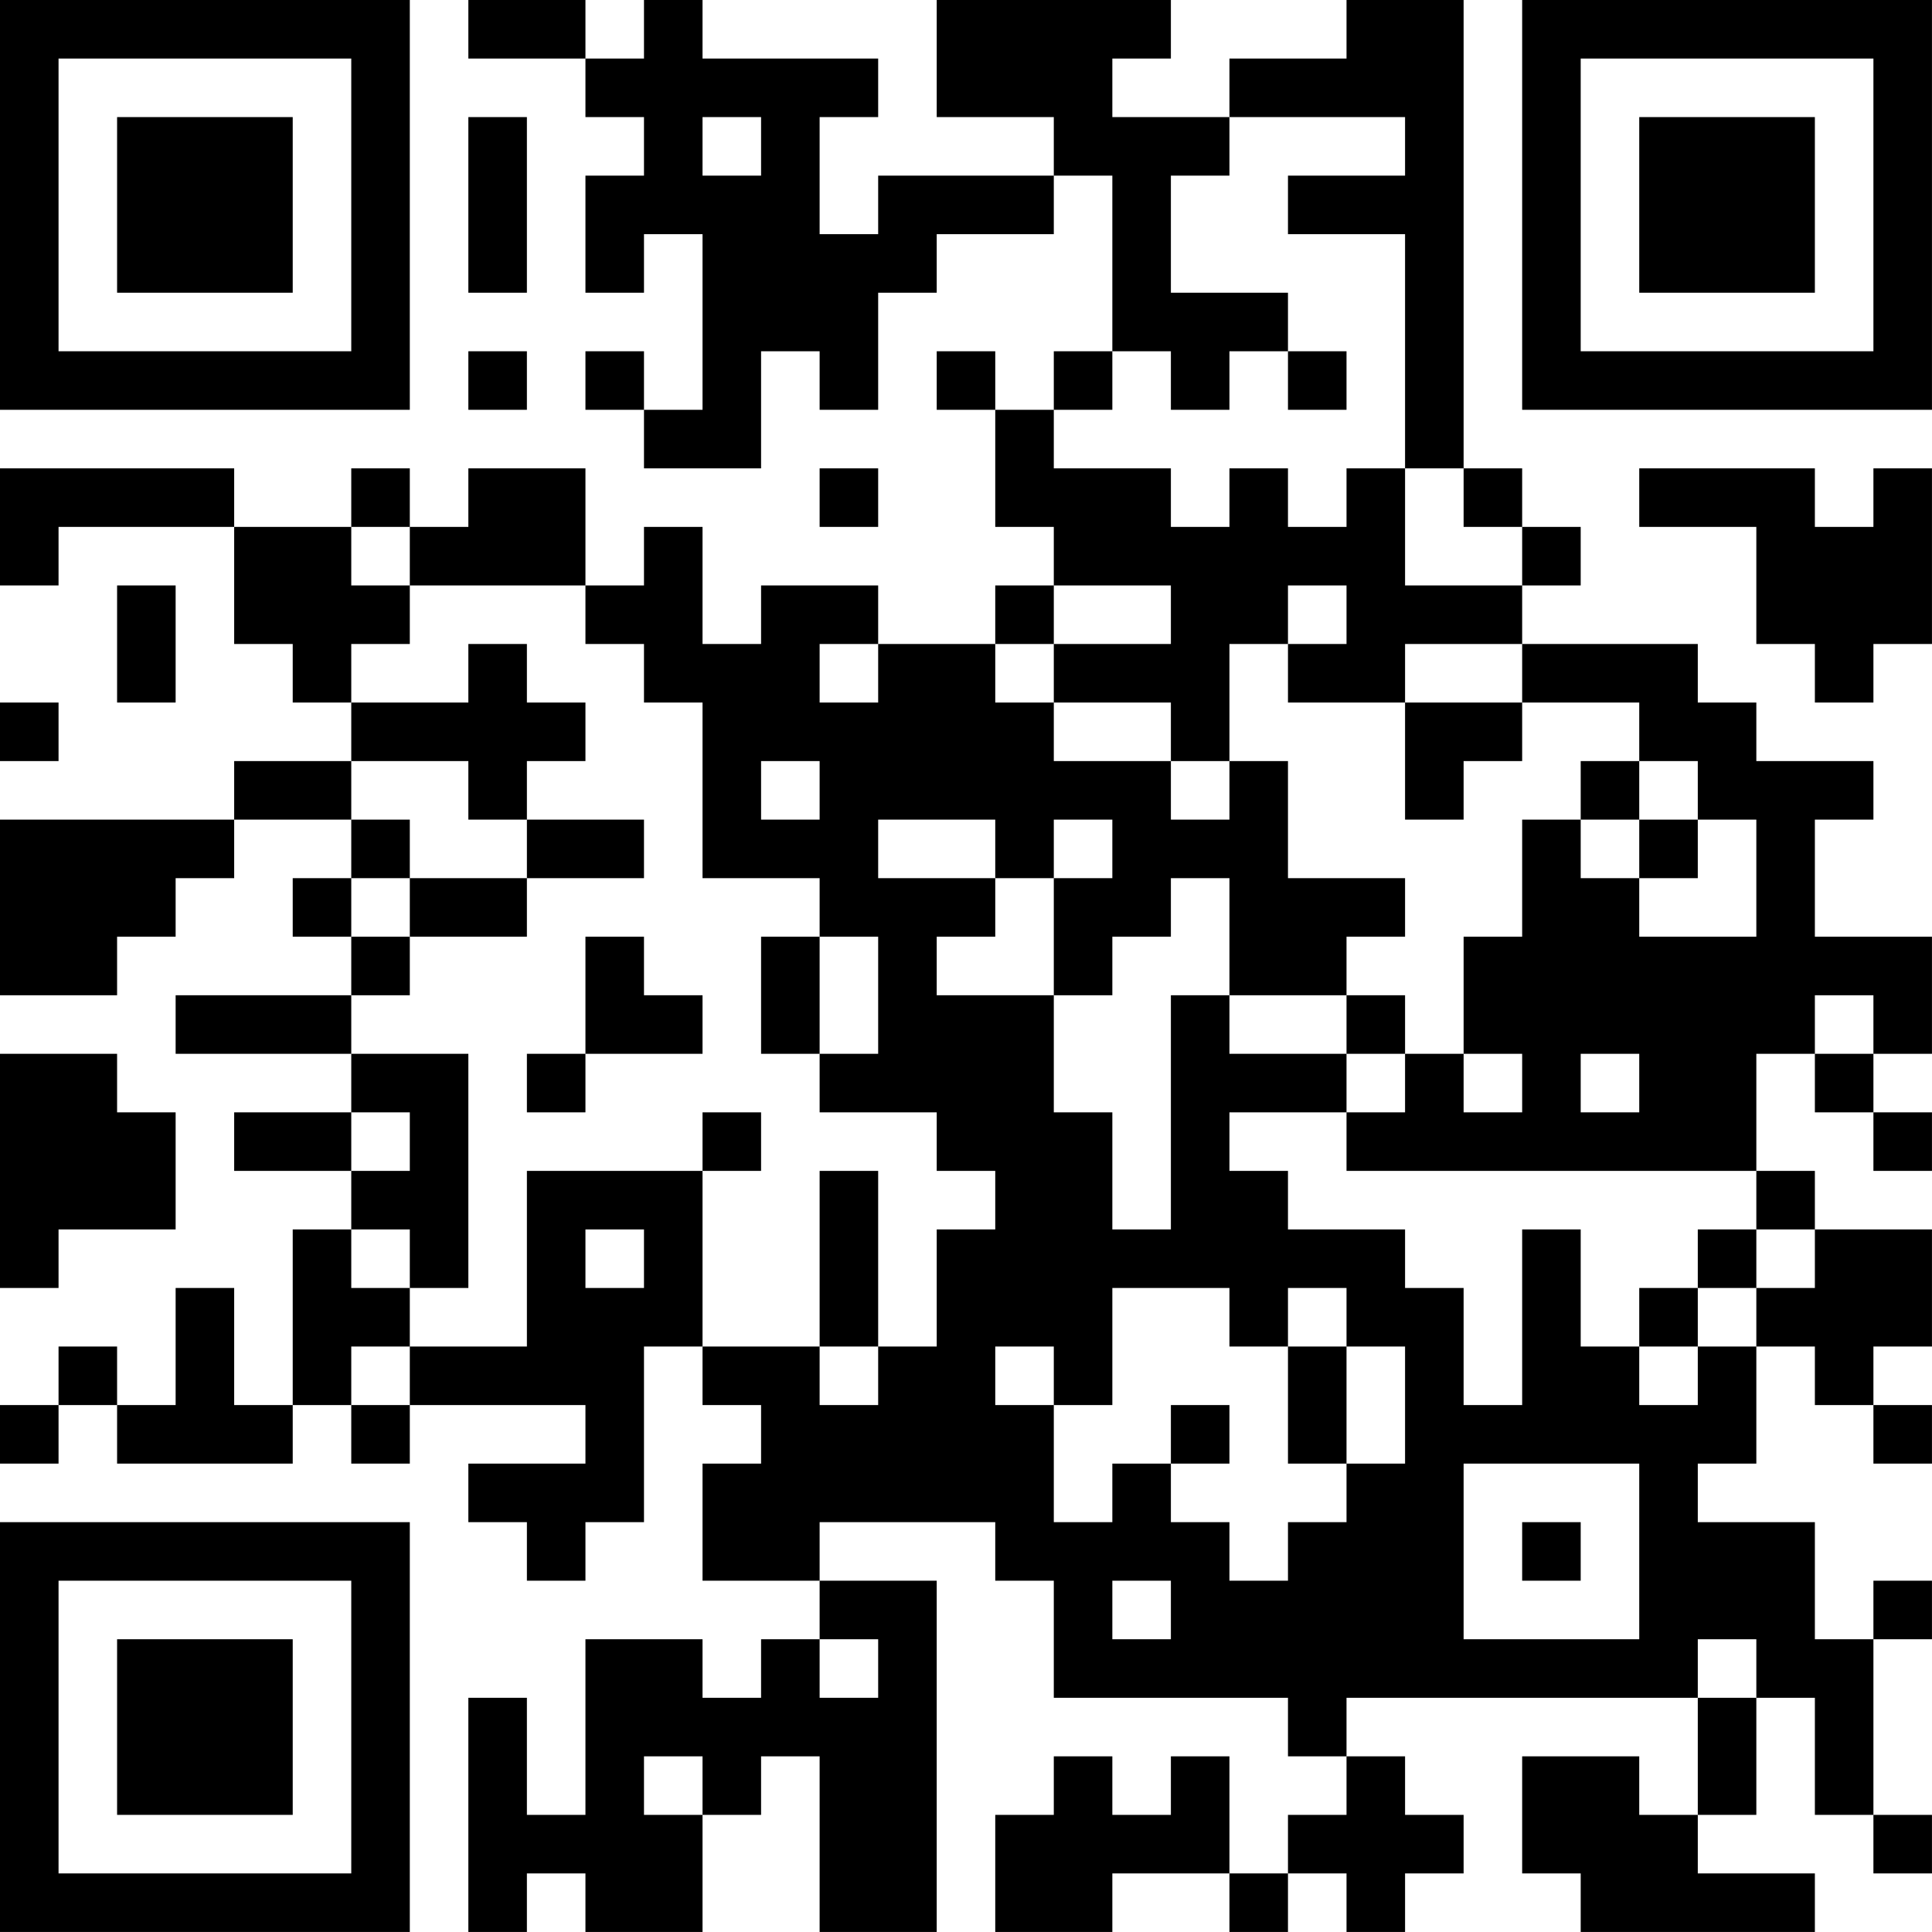 <?xml version="1.0" encoding="UTF-8"?>
<svg xmlns="http://www.w3.org/2000/svg" version="1.1" width="400" height="400" viewBox="0 0 400 400"><rect x="0" y="0" width="400" height="400" fill="#ffffff"/><g transform="scale(12.121)"><g transform="translate(0,0)"><path fill-rule="evenodd" d="M8 0L8 1L10 1L10 2L11 2L11 3L10 3L10 5L11 5L11 4L12 4L12 7L11 7L11 6L10 6L10 7L11 7L11 8L13 8L13 6L14 6L14 7L15 7L15 5L16 5L16 4L18 4L18 3L19 3L19 6L18 6L18 7L17 7L17 6L16 6L16 7L17 7L17 9L18 9L18 10L17 10L17 11L15 11L15 10L13 10L13 11L12 11L12 9L11 9L11 10L10 10L10 8L8 8L8 9L7 9L7 8L6 8L6 9L4 9L4 8L0 8L0 10L1 10L1 9L4 9L4 11L5 11L5 12L6 12L6 13L4 13L4 14L0 14L0 17L2 17L2 16L3 16L3 15L4 15L4 14L6 14L6 15L5 15L5 16L6 16L6 17L3 17L3 18L6 18L6 19L4 19L4 20L6 20L6 21L5 21L5 24L4 24L4 22L3 22L3 24L2 24L2 23L1 23L1 24L0 24L0 25L1 25L1 24L2 24L2 25L5 25L5 24L6 24L6 25L7 25L7 24L10 24L10 25L8 25L8 26L9 26L9 27L10 27L10 26L11 26L11 23L12 23L12 24L13 24L13 25L12 25L12 27L14 27L14 28L13 28L13 29L12 29L12 28L10 28L10 31L9 31L9 29L8 29L8 33L9 33L9 32L10 32L10 33L12 33L12 31L13 31L13 30L14 30L14 33L16 33L16 27L14 27L14 26L17 26L17 27L18 27L18 29L22 29L22 30L23 30L23 31L22 31L22 32L21 32L21 30L20 30L20 31L19 31L19 30L18 30L18 31L17 31L17 33L19 33L19 32L21 32L21 33L22 33L22 32L23 32L23 33L24 33L24 32L25 32L25 31L24 31L24 30L23 30L23 29L29 29L29 31L28 31L28 30L26 30L26 32L27 32L27 33L31 33L31 32L29 32L29 31L30 31L30 29L31 29L31 31L32 31L32 32L33 32L33 31L32 31L32 28L33 28L33 27L32 27L32 28L31 28L31 26L29 26L29 25L30 25L30 23L31 23L31 24L32 24L32 25L33 25L33 24L32 24L32 23L33 23L33 21L31 21L31 20L30 20L30 18L31 18L31 19L32 19L32 20L33 20L33 19L32 19L32 18L33 18L33 16L31 16L31 14L32 14L32 13L30 13L30 12L29 12L29 11L26 11L26 10L27 10L27 9L26 9L26 8L25 8L25 0L23 0L23 1L21 1L21 2L19 2L19 1L20 1L20 0L16 0L16 2L18 2L18 3L15 3L15 4L14 4L14 2L15 2L15 1L12 1L12 0L11 0L11 1L10 1L10 0ZM8 2L8 5L9 5L9 2ZM12 2L12 3L13 3L13 2ZM21 2L21 3L20 3L20 5L22 5L22 6L21 6L21 7L20 7L20 6L19 6L19 7L18 7L18 8L20 8L20 9L21 9L21 8L22 8L22 9L23 9L23 8L24 8L24 10L26 10L26 9L25 9L25 8L24 8L24 4L22 4L22 3L24 3L24 2ZM8 6L8 7L9 7L9 6ZM22 6L22 7L23 7L23 6ZM14 8L14 9L15 9L15 8ZM28 8L28 9L30 9L30 11L31 11L31 12L32 12L32 11L33 11L33 8L32 8L32 9L31 9L31 8ZM6 9L6 10L7 10L7 11L6 11L6 12L8 12L8 11L9 11L9 12L10 12L10 13L9 13L9 14L8 14L8 13L6 13L6 14L7 14L7 15L6 15L6 16L7 16L7 17L6 17L6 18L8 18L8 22L7 22L7 21L6 21L6 22L7 22L7 23L6 23L6 24L7 24L7 23L9 23L9 20L12 20L12 23L14 23L14 24L15 24L15 23L16 23L16 21L17 21L17 20L16 20L16 19L14 19L14 18L15 18L15 16L14 16L14 15L12 15L12 12L11 12L11 11L10 11L10 10L7 10L7 9ZM2 10L2 12L3 12L3 10ZM18 10L18 11L17 11L17 12L18 12L18 13L20 13L20 14L21 14L21 13L22 13L22 15L24 15L24 16L23 16L23 17L21 17L21 15L20 15L20 16L19 16L19 17L18 17L18 15L19 15L19 14L18 14L18 15L17 15L17 14L15 14L15 15L17 15L17 16L16 16L16 17L18 17L18 19L19 19L19 21L20 21L20 17L21 17L21 18L23 18L23 19L21 19L21 20L22 20L22 21L24 21L24 22L25 22L25 24L26 24L26 21L27 21L27 23L28 23L28 24L29 24L29 23L30 23L30 22L31 22L31 21L30 21L30 20L23 20L23 19L24 19L24 18L25 18L25 19L26 19L26 18L25 18L25 16L26 16L26 14L27 14L27 15L28 15L28 16L30 16L30 14L29 14L29 13L28 13L28 12L26 12L26 11L24 11L24 12L22 12L22 11L23 11L23 10L22 10L22 11L21 11L21 13L20 13L20 12L18 12L18 11L20 11L20 10ZM14 11L14 12L15 12L15 11ZM0 12L0 13L1 13L1 12ZM24 12L24 14L25 14L25 13L26 13L26 12ZM13 13L13 14L14 14L14 13ZM27 13L27 14L28 14L28 15L29 15L29 14L28 14L28 13ZM9 14L9 15L7 15L7 16L9 16L9 15L11 15L11 14ZM10 16L10 18L9 18L9 19L10 19L10 18L12 18L12 17L11 17L11 16ZM13 16L13 18L14 18L14 16ZM23 17L23 18L24 18L24 17ZM31 17L31 18L32 18L32 17ZM0 18L0 22L1 22L1 21L3 21L3 19L2 19L2 18ZM27 18L27 19L28 19L28 18ZM6 19L6 20L7 20L7 19ZM12 19L12 20L13 20L13 19ZM14 20L14 23L15 23L15 20ZM10 21L10 22L11 22L11 21ZM29 21L29 22L28 22L28 23L29 23L29 22L30 22L30 21ZM19 22L19 24L18 24L18 23L17 23L17 24L18 24L18 26L19 26L19 25L20 25L20 26L21 26L21 27L22 27L22 26L23 26L23 25L24 25L24 23L23 23L23 22L22 22L22 23L21 23L21 22ZM22 23L22 25L23 25L23 23ZM20 24L20 25L21 25L21 24ZM25 25L25 28L28 28L28 25ZM26 26L26 27L27 27L27 26ZM19 27L19 28L20 28L20 27ZM14 28L14 29L15 29L15 28ZM29 28L29 29L30 29L30 28ZM11 30L11 31L12 31L12 30ZM0 0L0 7L7 7L7 0ZM1 1L1 6L6 6L6 1ZM2 2L2 5L5 5L5 2ZM26 0L26 7L33 7L33 0ZM27 1L27 6L32 6L32 1ZM28 2L28 5L31 5L31 2ZM0 26L0 33L7 33L7 26ZM1 27L1 32L6 32L6 27ZM2 28L2 31L5 31L5 28Z" fill="#000000"/></g></g></svg>
